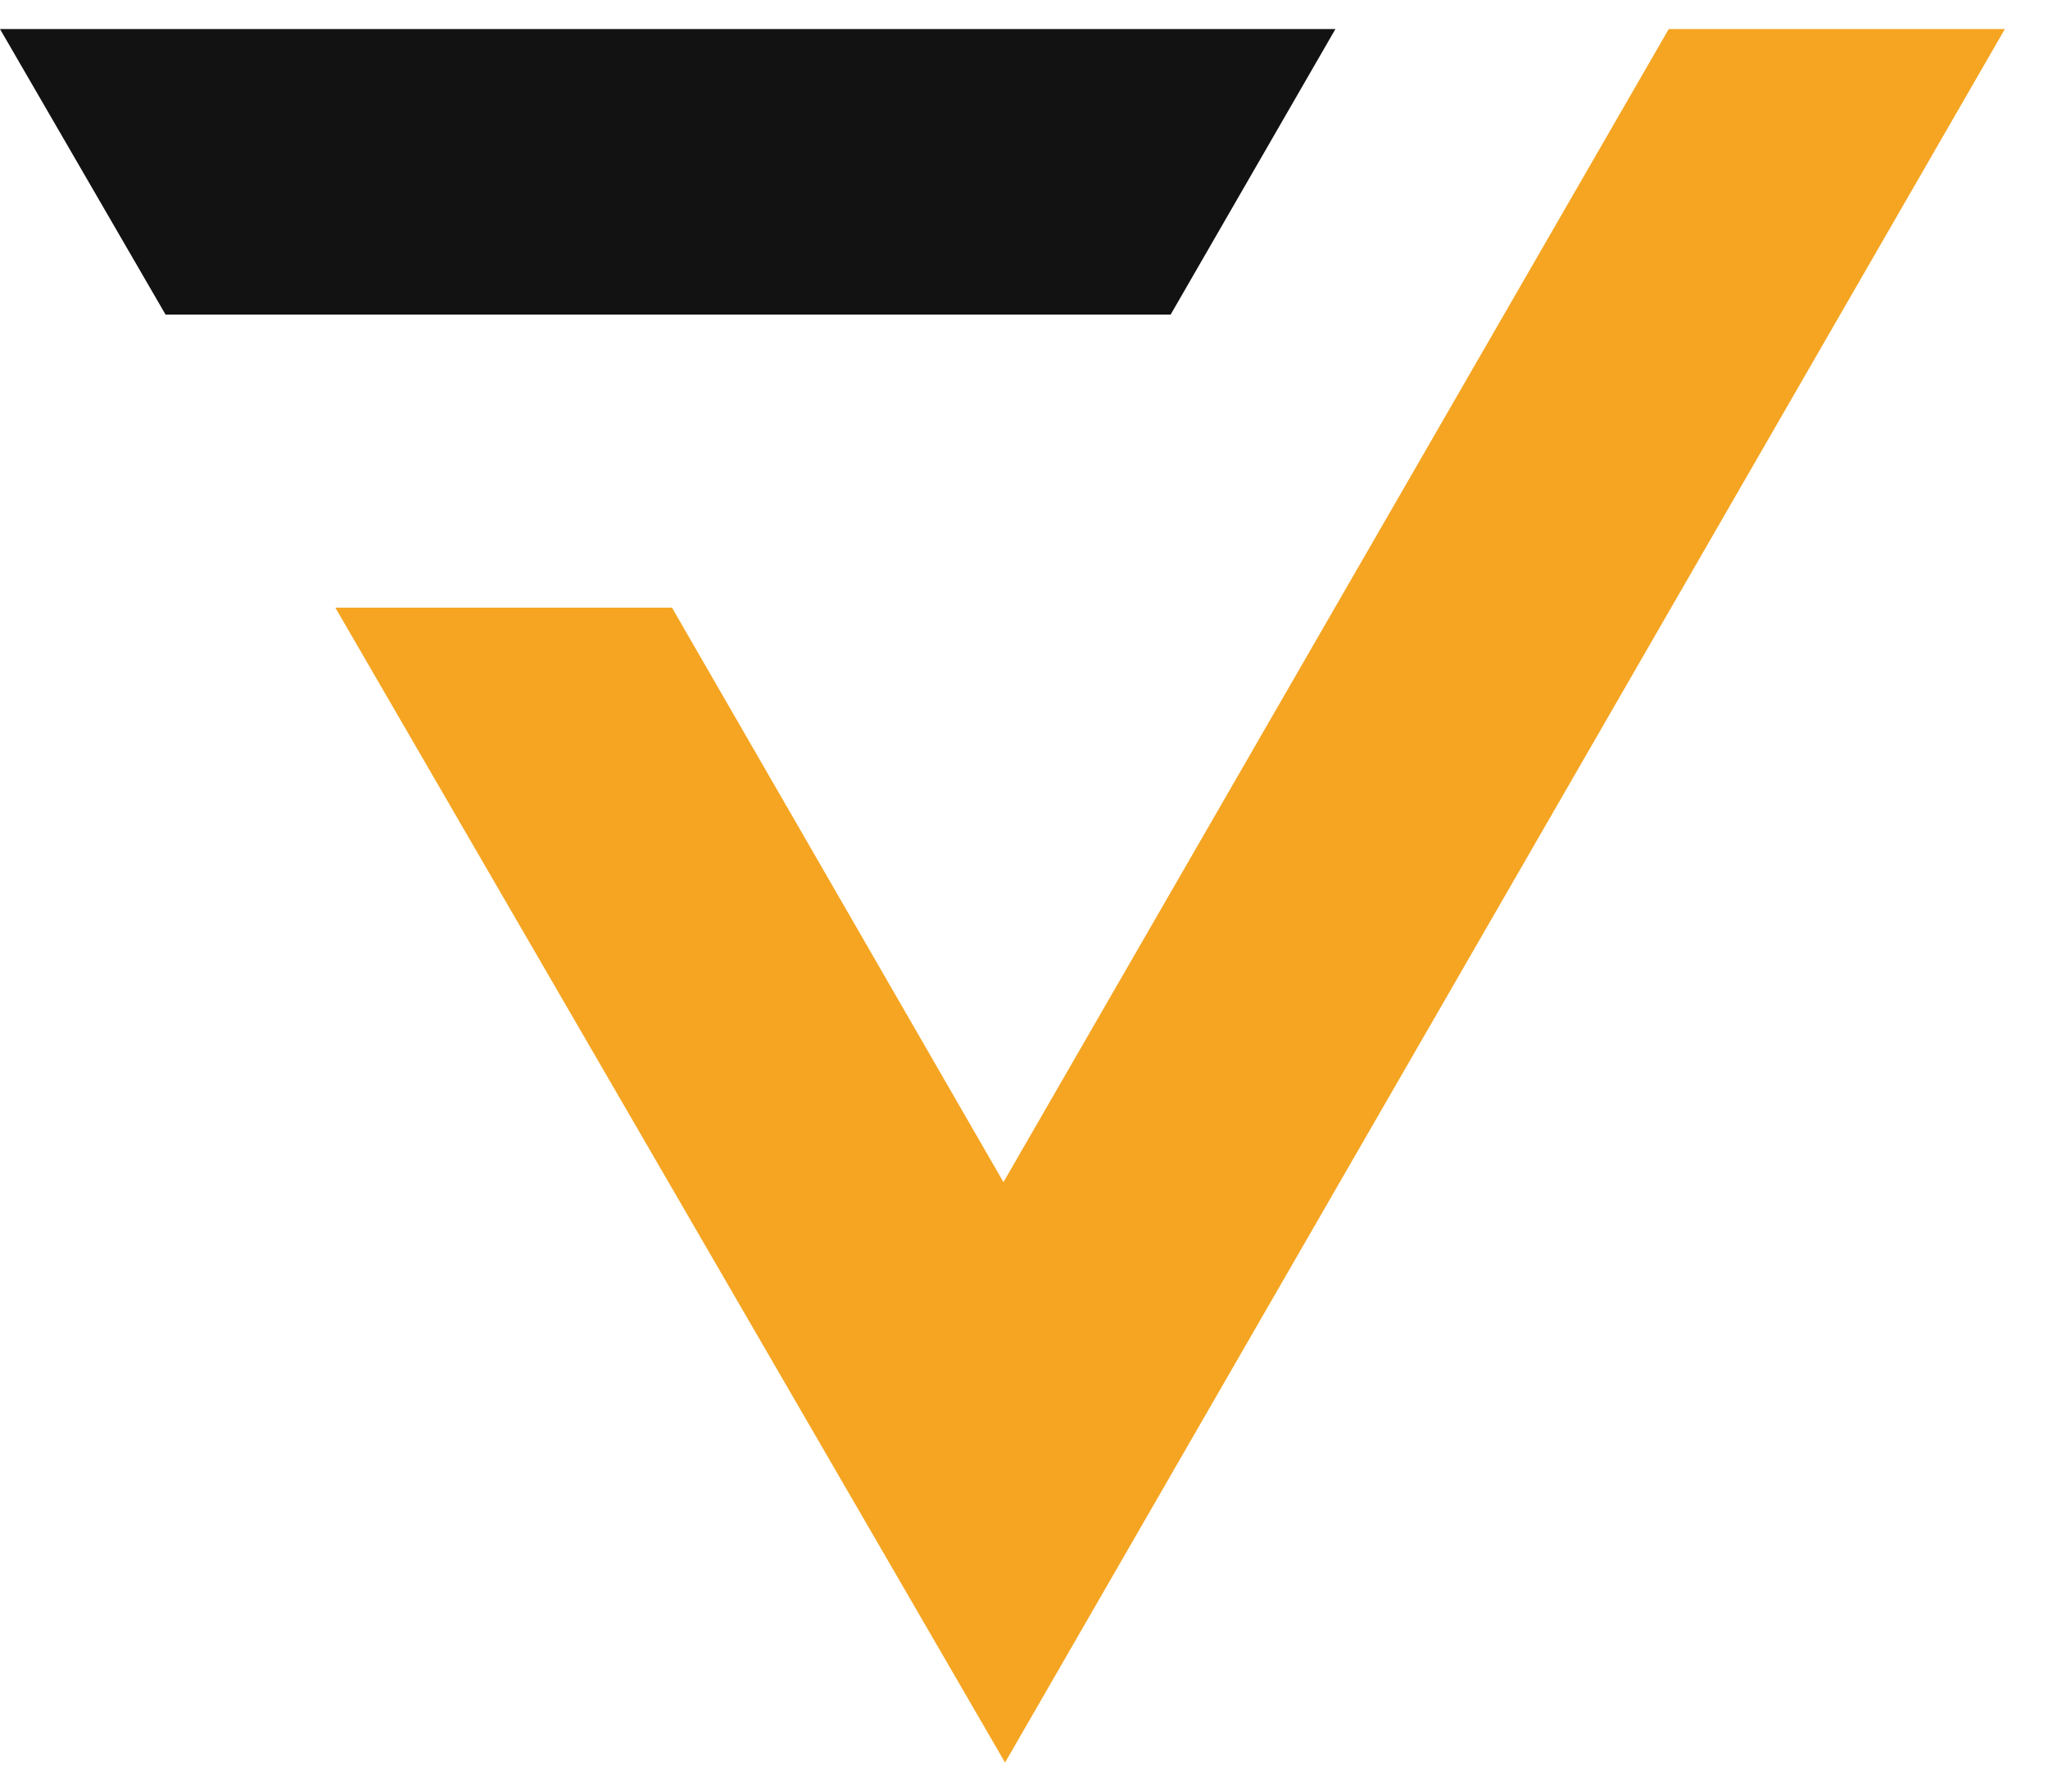 <svg width="32" height="28" viewBox="0 0 32 28" fill="none" xmlns="http://www.w3.org/2000/svg">
<g clip-path="url(#clip0_3032_13319)">
<path d="M31.326 0.454L15.704 27.546L5.24 9.497H10.5L13.075 13.96L15.679 18.475L26.074 0.454H31.326Z" fill="#F5A522"/>
<path d="M20.866 0.454L18.291 4.917H2.587L-7.62939e-06 0.454H20.866Z" fill="#121212"/>
</g>
<defs>
<clipPath id="clip0_3032_13319">
<rect width="31.326" height="27.093" fill="white" transform="translate(-7.62939e-06 0.454)"/>
</clipPath>
</defs>
</svg>
